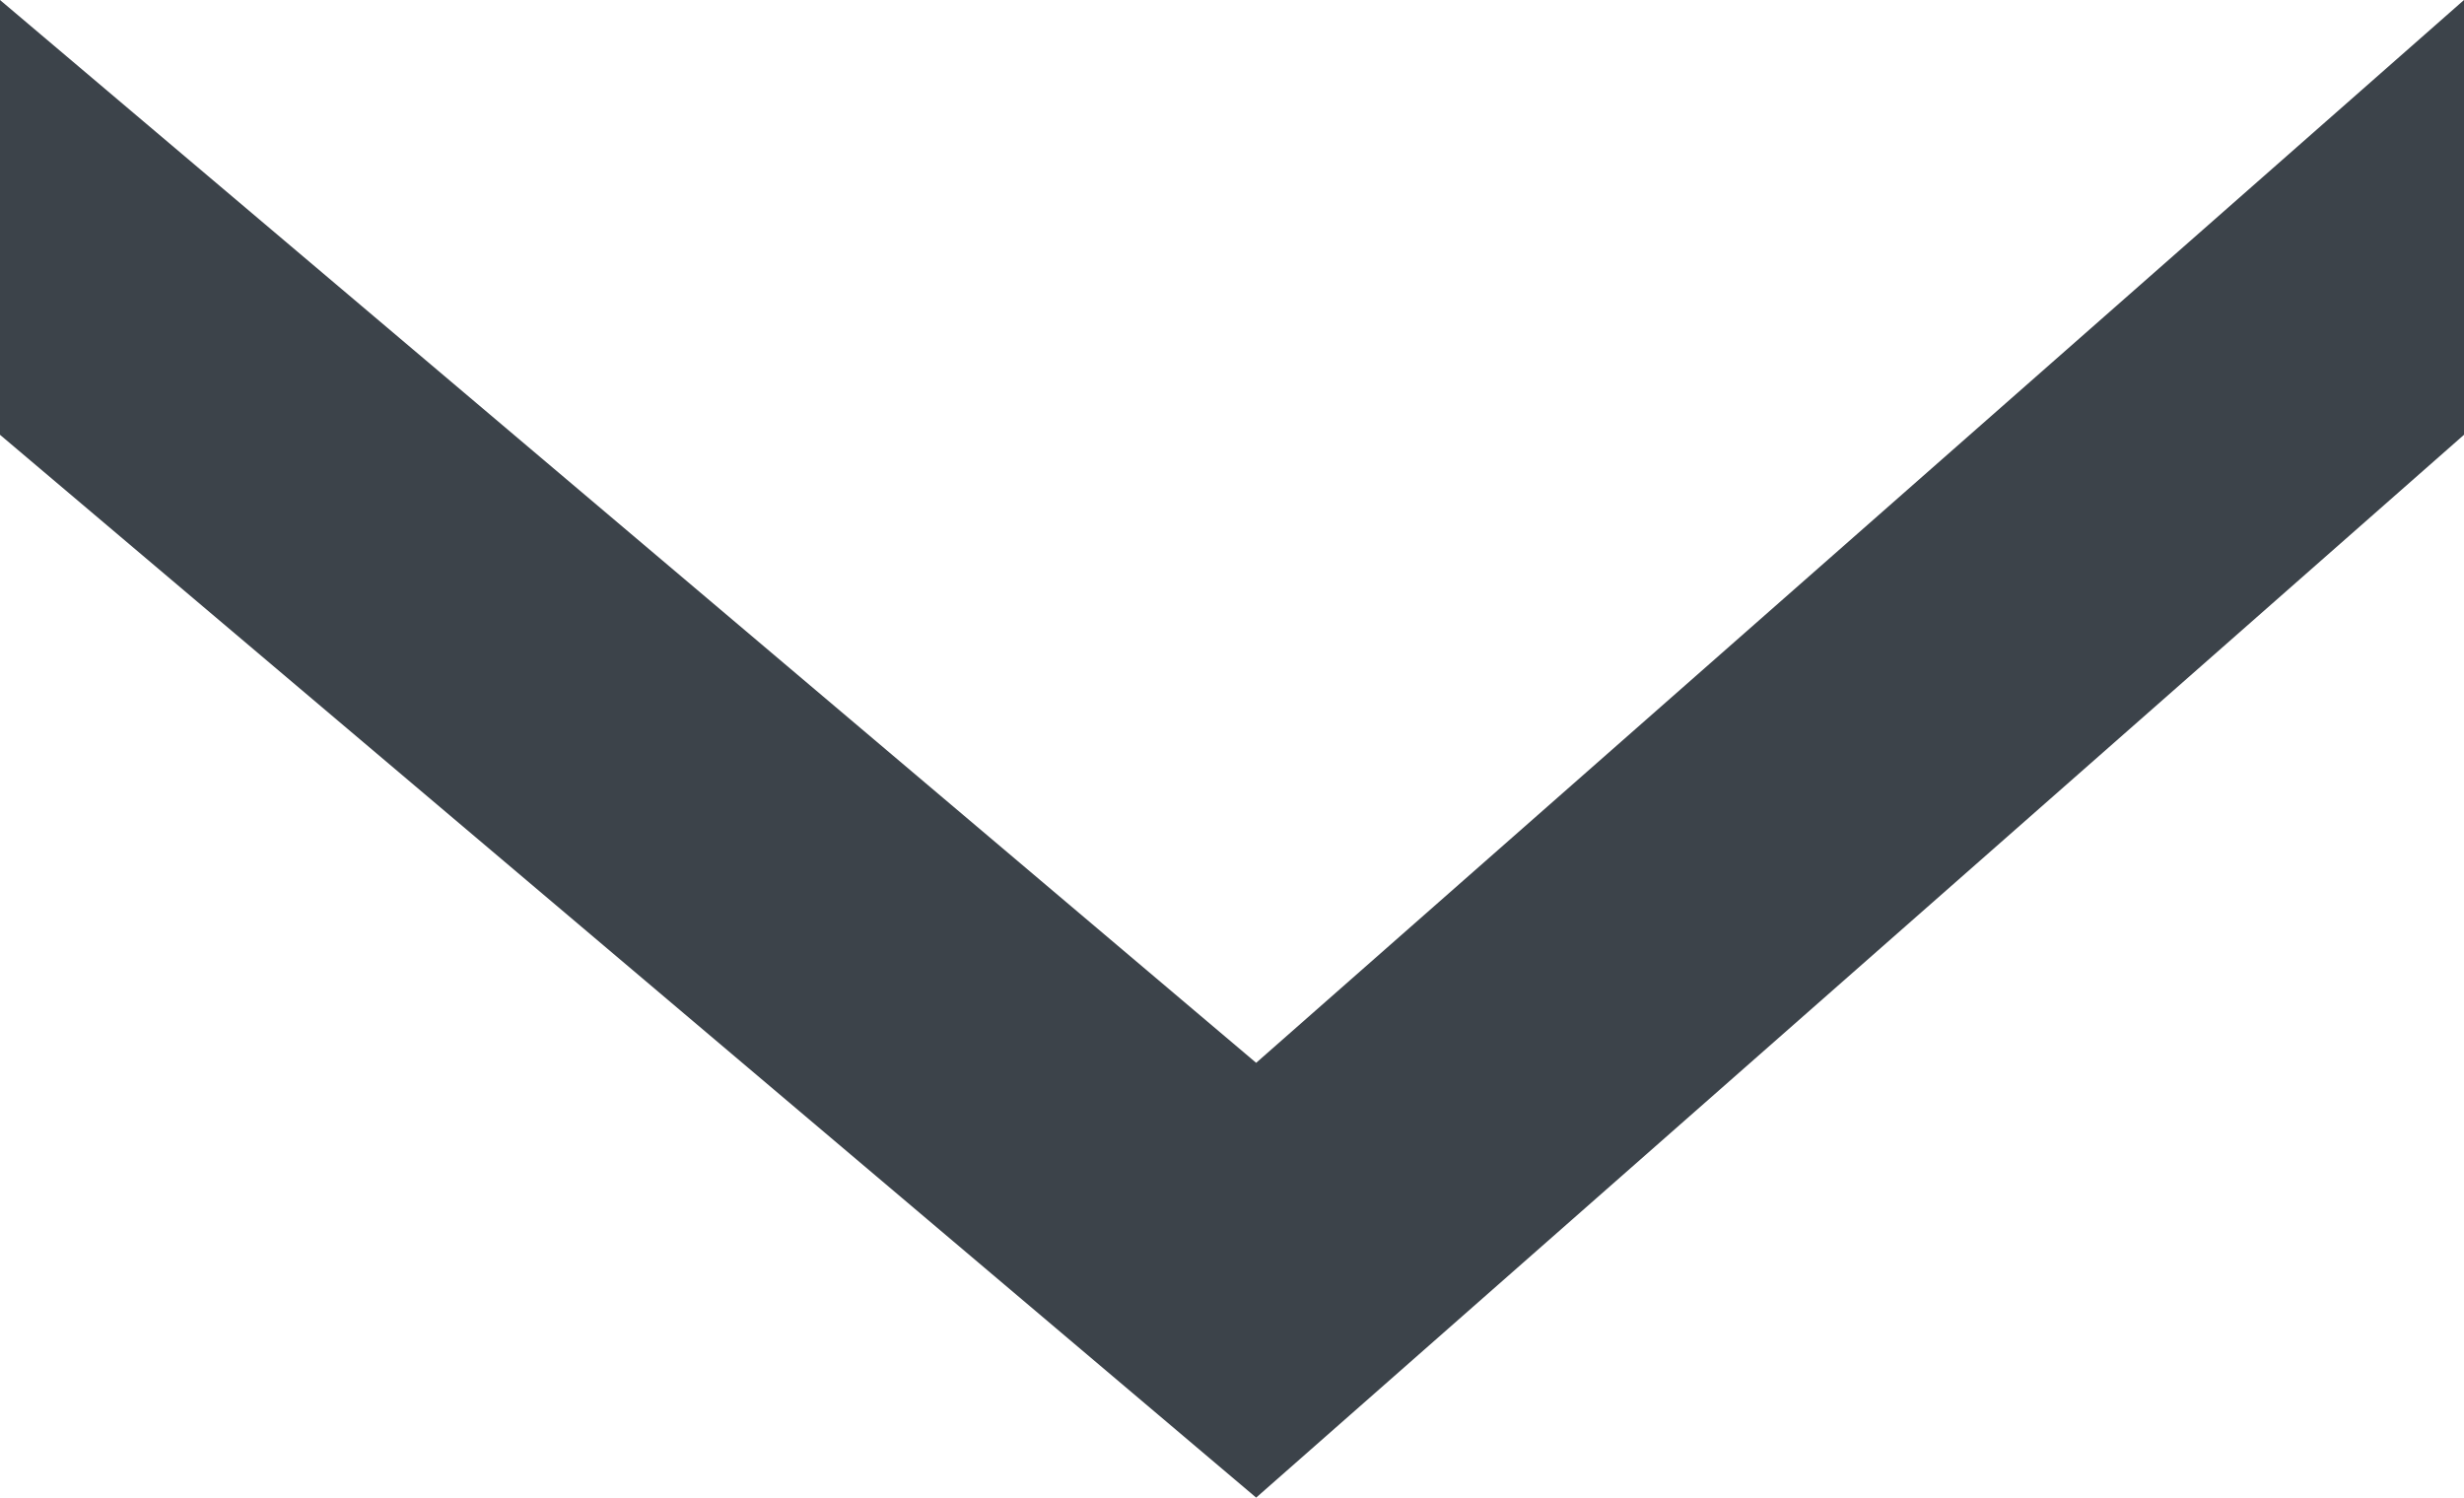 <svg xmlns="http://www.w3.org/2000/svg" width="51" height="31" viewBox="0 0 51 31"><defs><style>.a{fill:#3c434a;}</style></defs><title>caret</title><polyline class="a" points="51 0 51 9 26 31 26 31 0 9 0 0 26 22 51 0"/></svg>